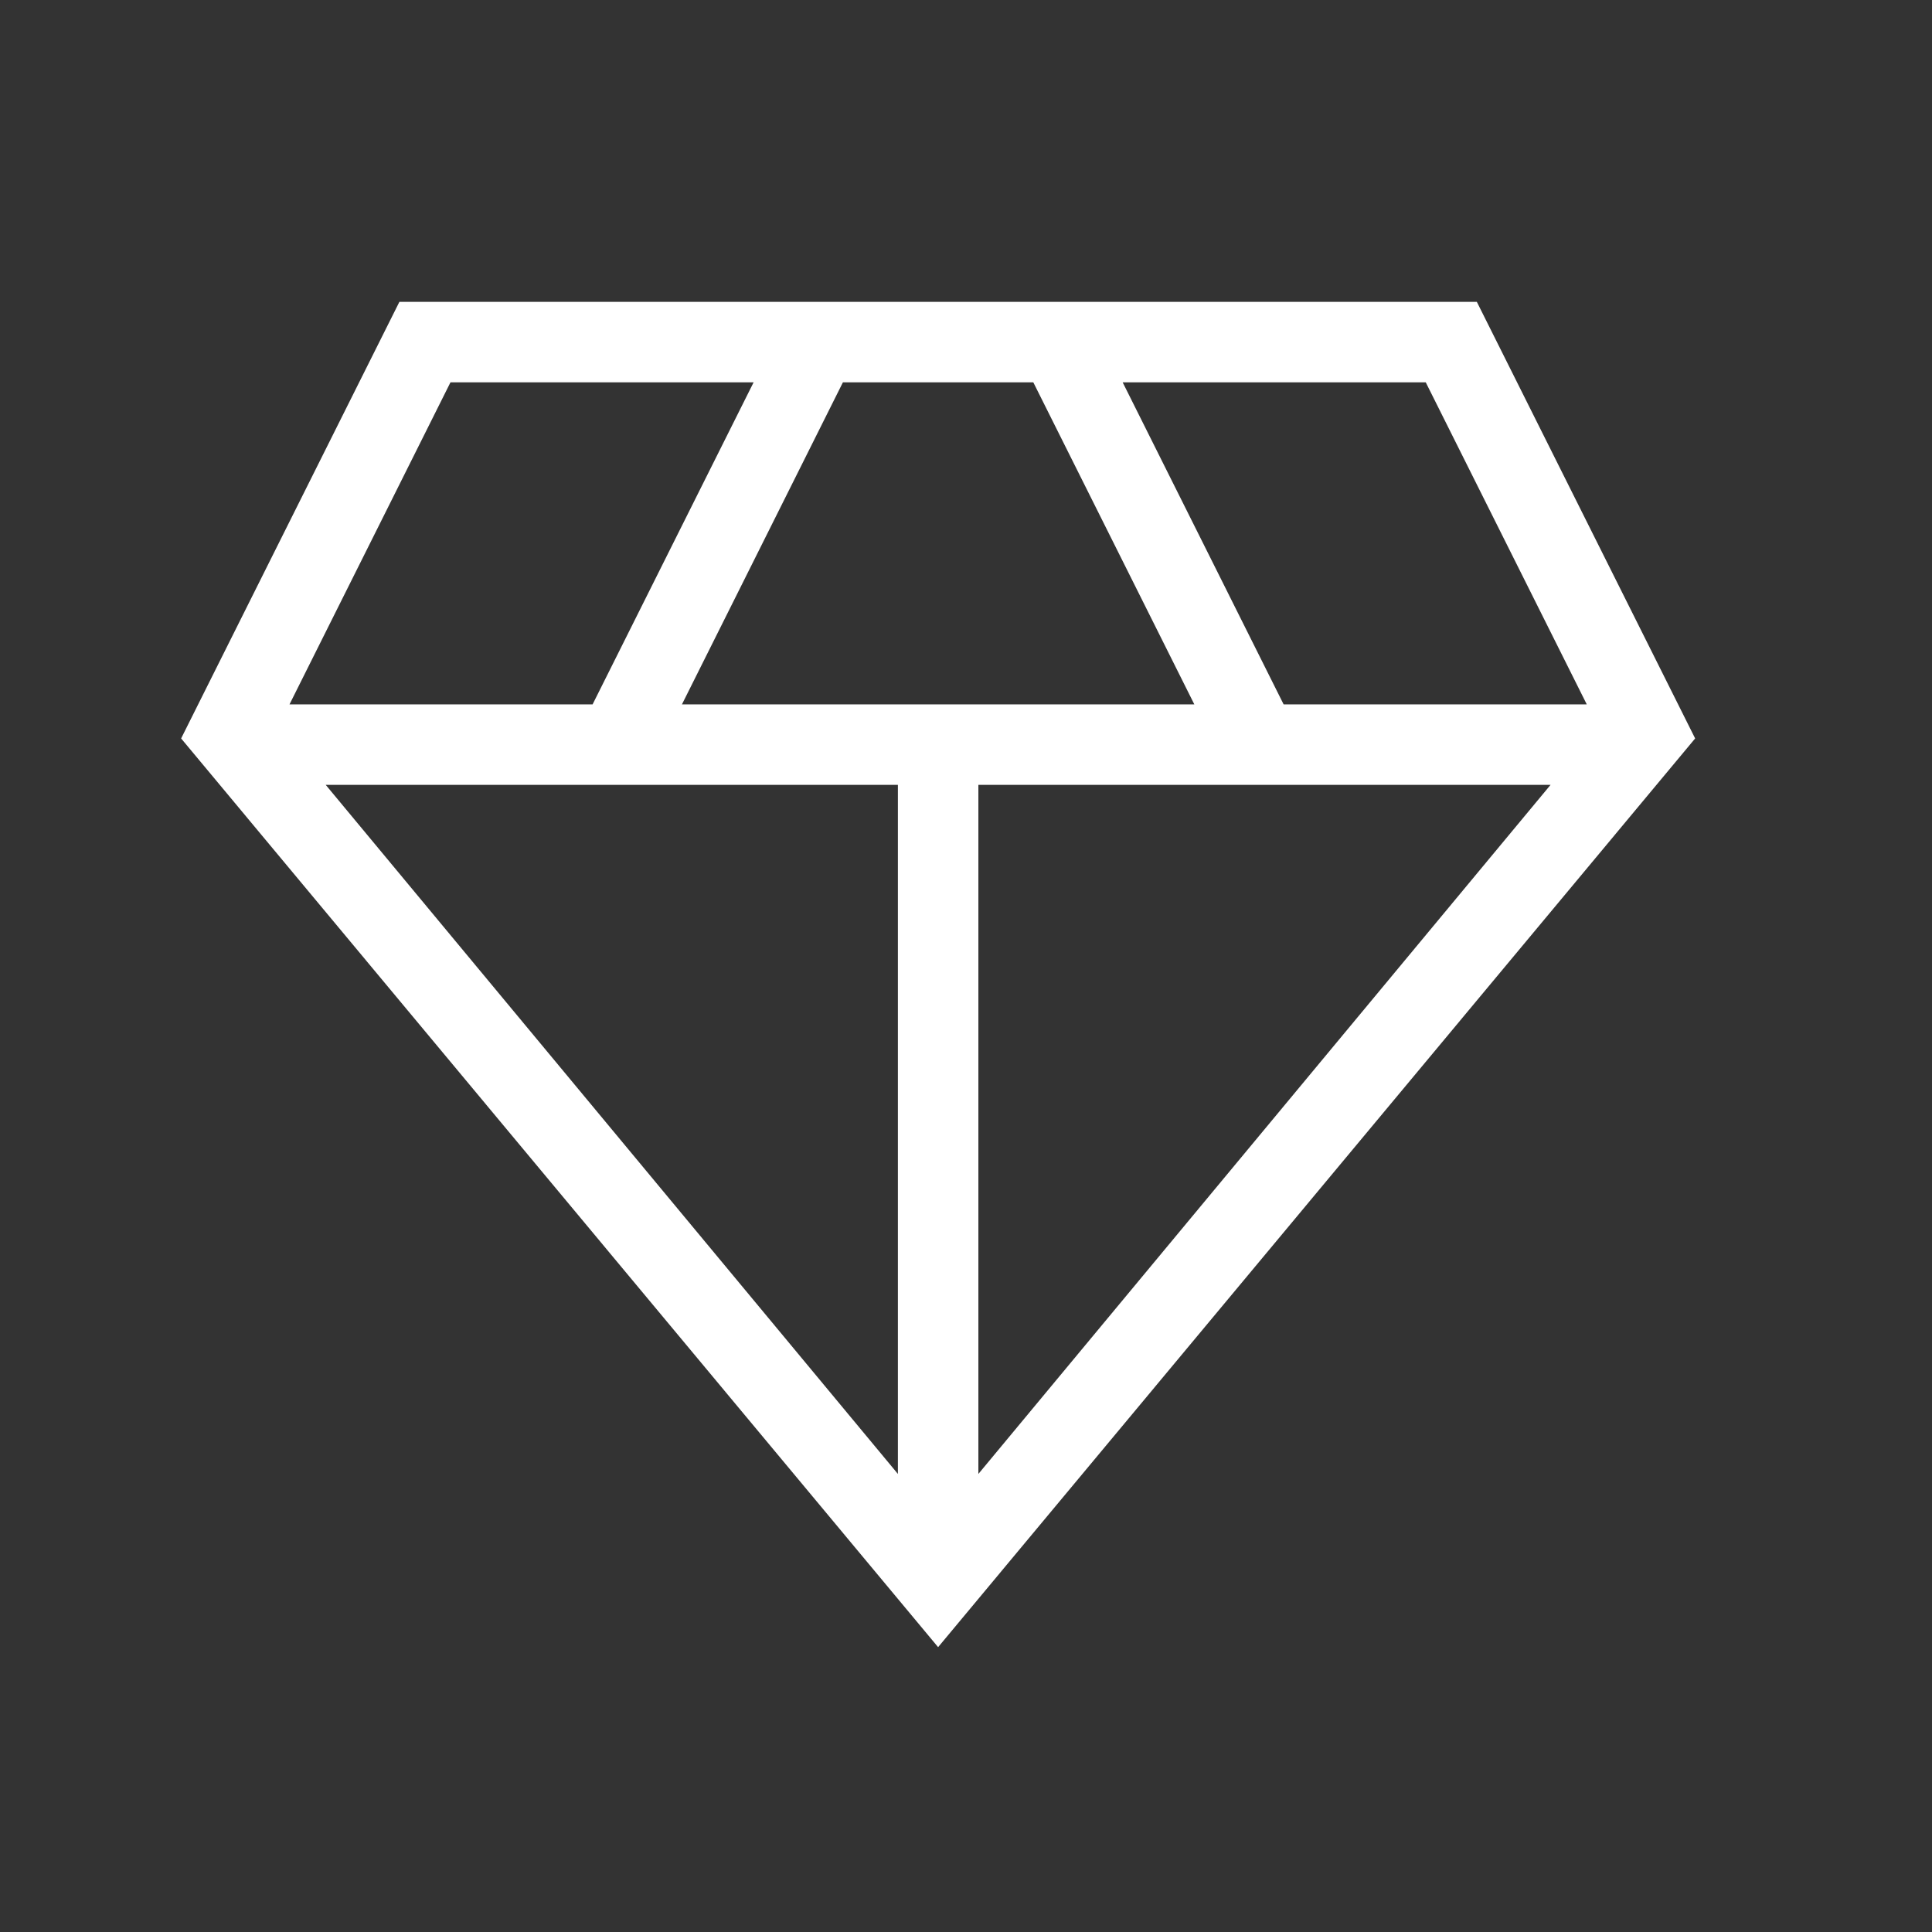 <svg width="32" height="32" viewBox="0 0 32 32" fill="none" xmlns="http://www.w3.org/2000/svg">
<rect x="0" y="0" width="32" height="32" fill="#333333" stroke="none"/>
<mask id="mask0_2962_3802" style="mask-type:alpha" maskUnits="userSpaceOnUse" x="0" y="0" width="32" height="32">
<rect x="0.5" y="0.5" width="31" height="31" fill="#D9D9D9" stroke="white"/>
</mask>
<g mask="url(#mask0_2962_3802)">
<path d="M15.538 27.282L3 12.231L6.615 5H24.461L28.077 12.231L15.538 27.282ZM11.295 11.667H19.782L17.115 6.333H13.961L11.295 11.667ZM14.872 24.413V13H5.395L14.872 24.413ZM16.205 24.413L25.682 13H16.205V24.413ZM21.261 11.667H26.282L23.615 6.333H18.595L21.261 11.667ZM4.795 11.667H9.815L12.482 6.333H7.461L4.795 11.667Z" fill="white"/>
</g>
</svg>

